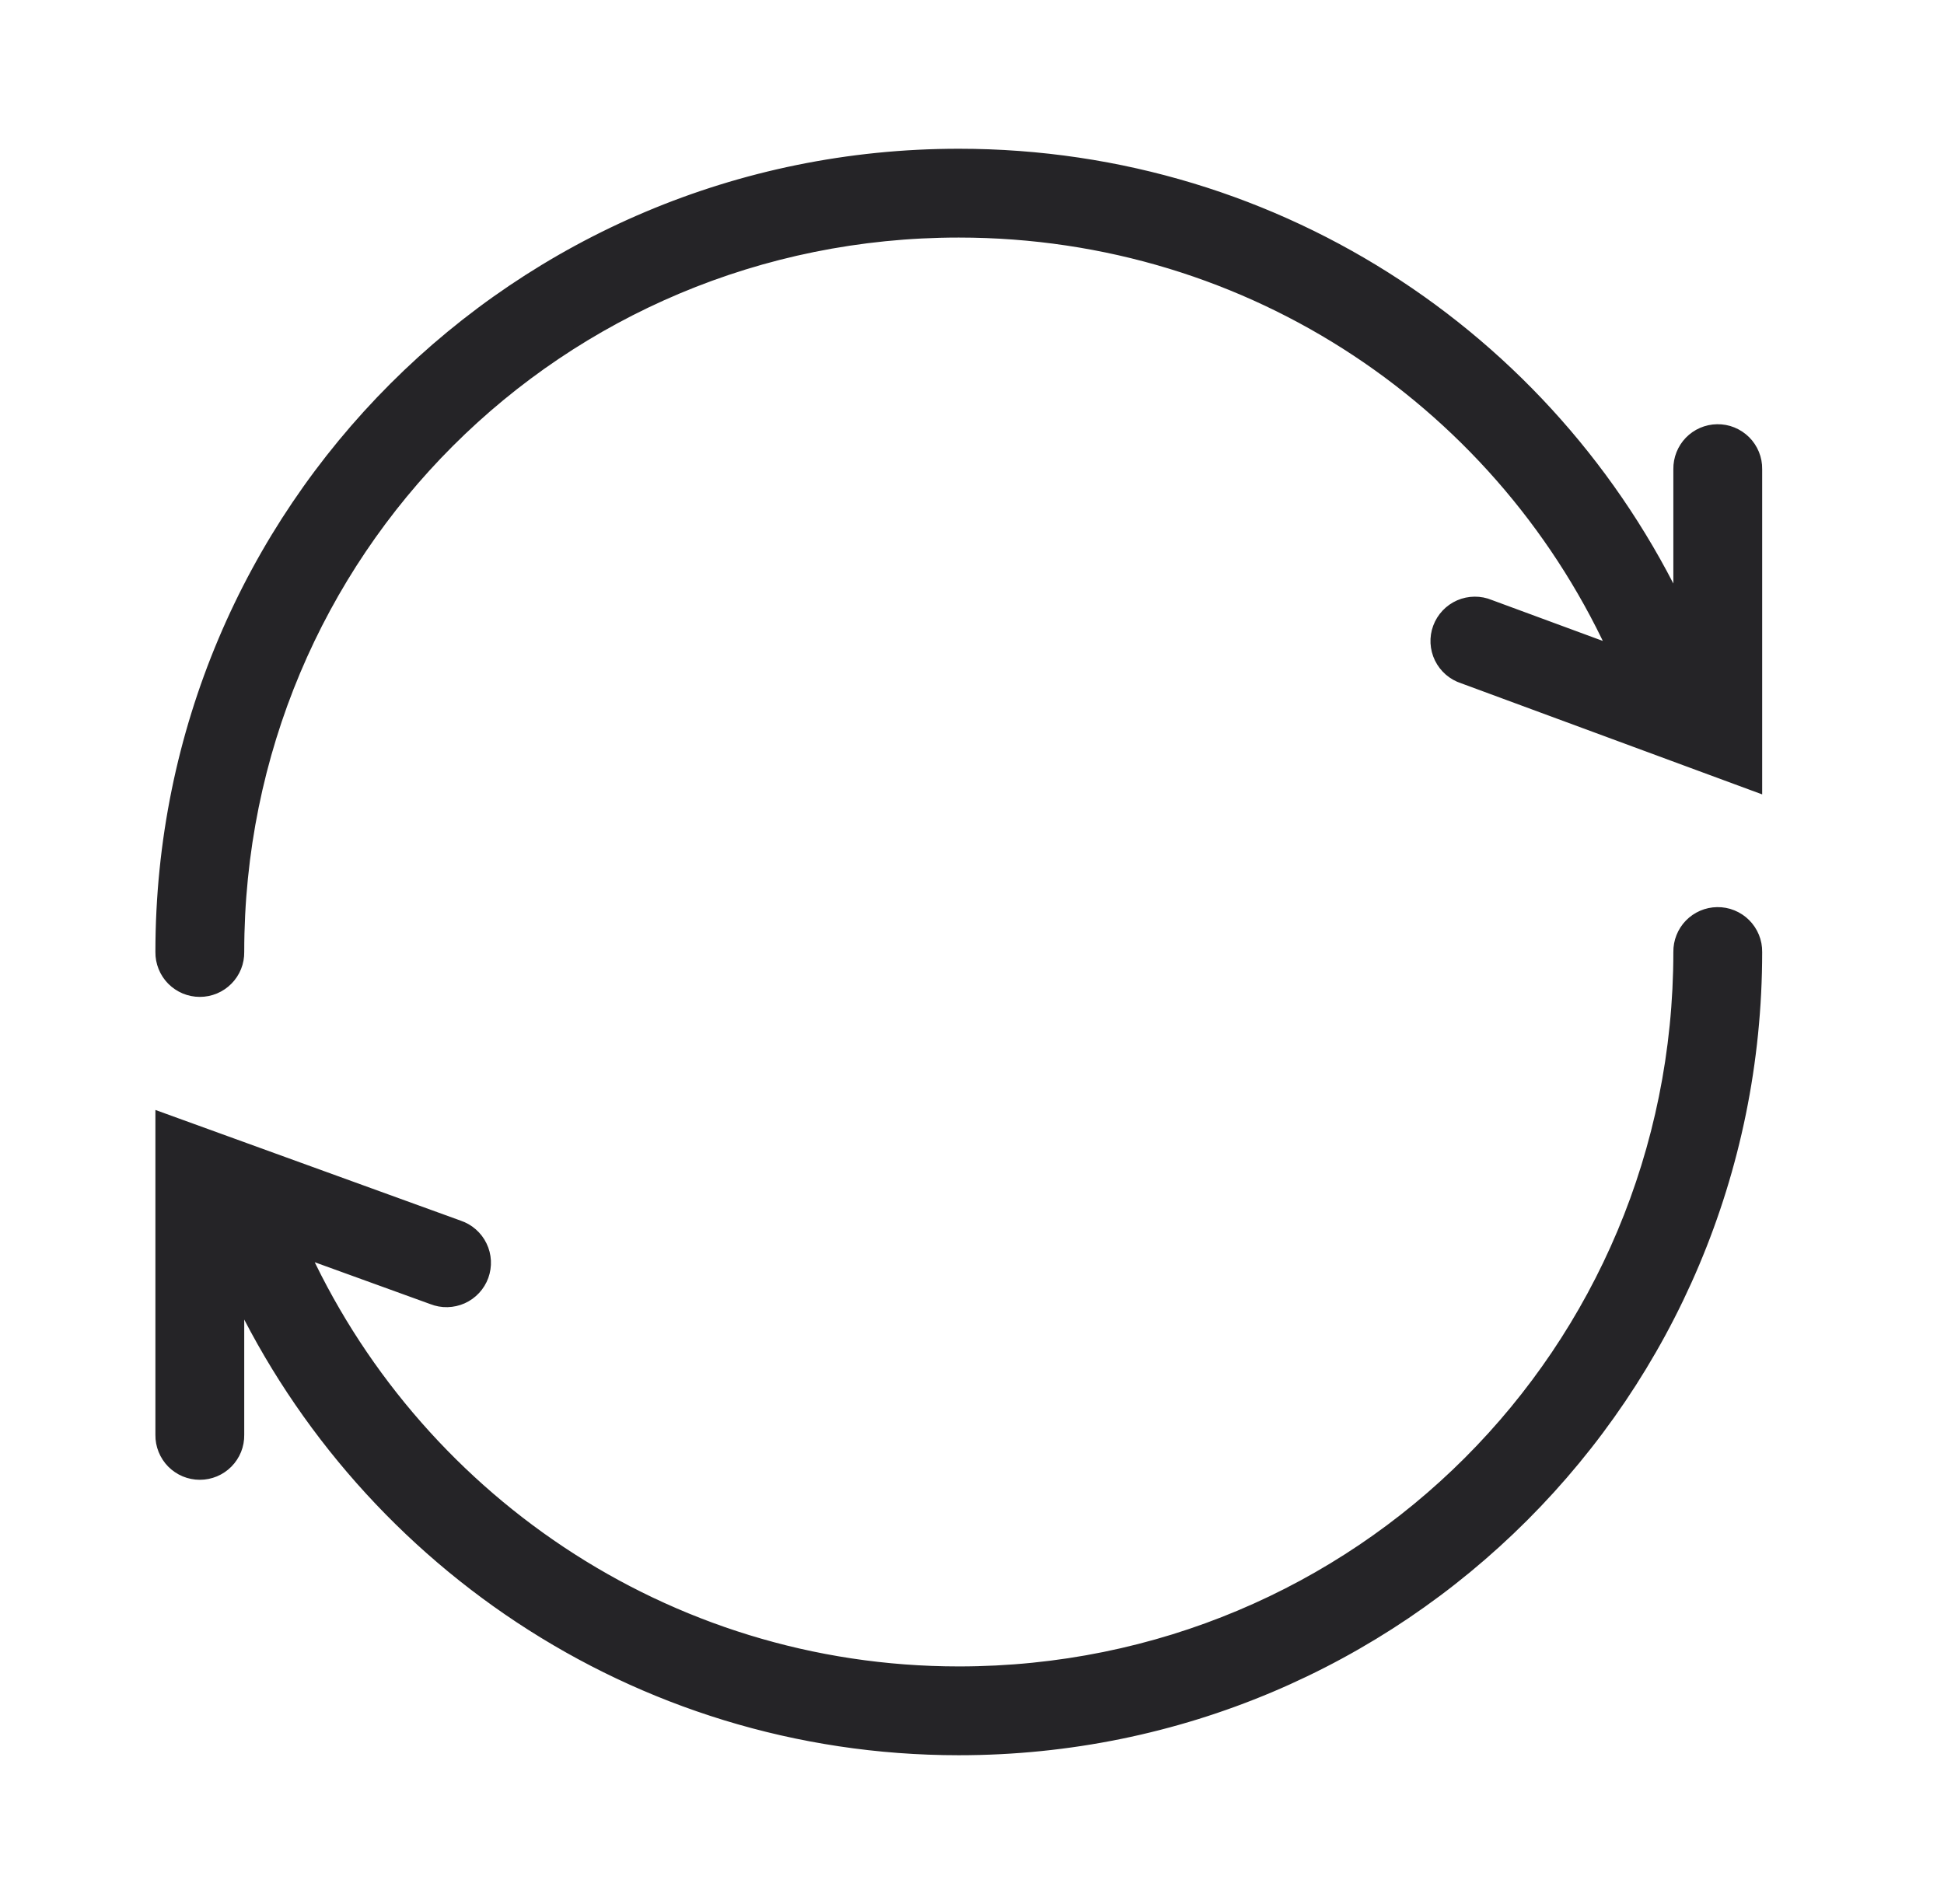 <svg xmlns="http://www.w3.org/2000/svg" fill="none" viewBox="0 0 49 48" height="48" width="49">
<g id="Basic Icons">
<path stroke-width="0.5" stroke="#252427" fill="#252427" d="M24.167 4C13.099 4 4.167 12.932 4.167 24C4.165 24.115 4.187 24.23 4.23 24.337C4.273 24.444 4.336 24.541 4.417 24.623C4.498 24.705 4.595 24.77 4.701 24.815C4.807 24.859 4.921 24.882 5.037 24.882C5.152 24.882 5.266 24.859 5.372 24.815C5.479 24.77 5.575 24.705 5.656 24.623C5.737 24.541 5.801 24.444 5.844 24.337C5.887 24.23 5.908 24.115 5.906 24C5.906 13.865 14.032 5.739 24.167 5.739C31.634 5.739 38.031 10.164 40.881 16.602L37.511 15.359C37.403 15.313 37.286 15.291 37.169 15.292C37.052 15.293 36.936 15.317 36.828 15.364C36.721 15.411 36.624 15.479 36.544 15.564C36.463 15.65 36.401 15.75 36.36 15.86C36.319 15.97 36.301 16.087 36.307 16.205C36.313 16.322 36.343 16.437 36.394 16.542C36.446 16.648 36.518 16.741 36.606 16.818C36.695 16.895 36.798 16.953 36.91 16.989L44.167 19.668V11.826C44.169 11.71 44.147 11.594 44.103 11.486C44.059 11.379 43.994 11.281 43.912 11.199C43.829 11.117 43.731 11.052 43.623 11.008C43.516 10.964 43.4 10.943 43.284 10.945C43.053 10.948 42.834 11.043 42.673 11.208C42.513 11.374 42.425 11.596 42.428 11.826V15.804C39.283 8.805 32.285 4 24.167 4ZM43.284 23.119C43.053 23.122 42.834 23.217 42.673 23.382C42.513 23.547 42.425 23.77 42.428 24C42.428 34.135 34.302 42.261 24.167 42.261C16.705 42.261 10.301 37.767 7.452 31.381L10.935 32.643C11.043 32.686 11.159 32.707 11.275 32.704C11.391 32.701 11.506 32.675 11.612 32.628C11.718 32.58 11.813 32.512 11.893 32.426C11.972 32.341 12.033 32.241 12.073 32.132C12.112 32.023 12.13 31.906 12.124 31.79C12.118 31.674 12.089 31.56 12.038 31.456C11.988 31.351 11.916 31.258 11.829 31.181C11.742 31.104 11.64 31.046 11.53 31.009L4.167 28.339V36.174C4.165 36.289 4.187 36.404 4.23 36.511C4.273 36.617 4.336 36.715 4.417 36.797C4.498 36.879 4.595 36.944 4.701 36.989C4.807 37.033 4.921 37.056 5.037 37.056C5.152 37.056 5.266 37.033 5.372 36.989C5.479 36.944 5.575 36.879 5.656 36.797C5.737 36.715 5.801 36.617 5.844 36.511C5.887 36.404 5.908 36.289 5.906 36.174V32.179C9.049 39.128 16.043 44 24.167 44C35.235 44 44.167 35.068 44.167 24C44.169 23.884 44.147 23.768 44.103 23.66C44.059 23.553 43.994 23.455 43.912 23.373C43.829 23.29 43.731 23.226 43.623 23.182C43.516 23.138 43.4 23.117 43.284 23.119Z" id="Vector"></path>
</g>
</svg>
